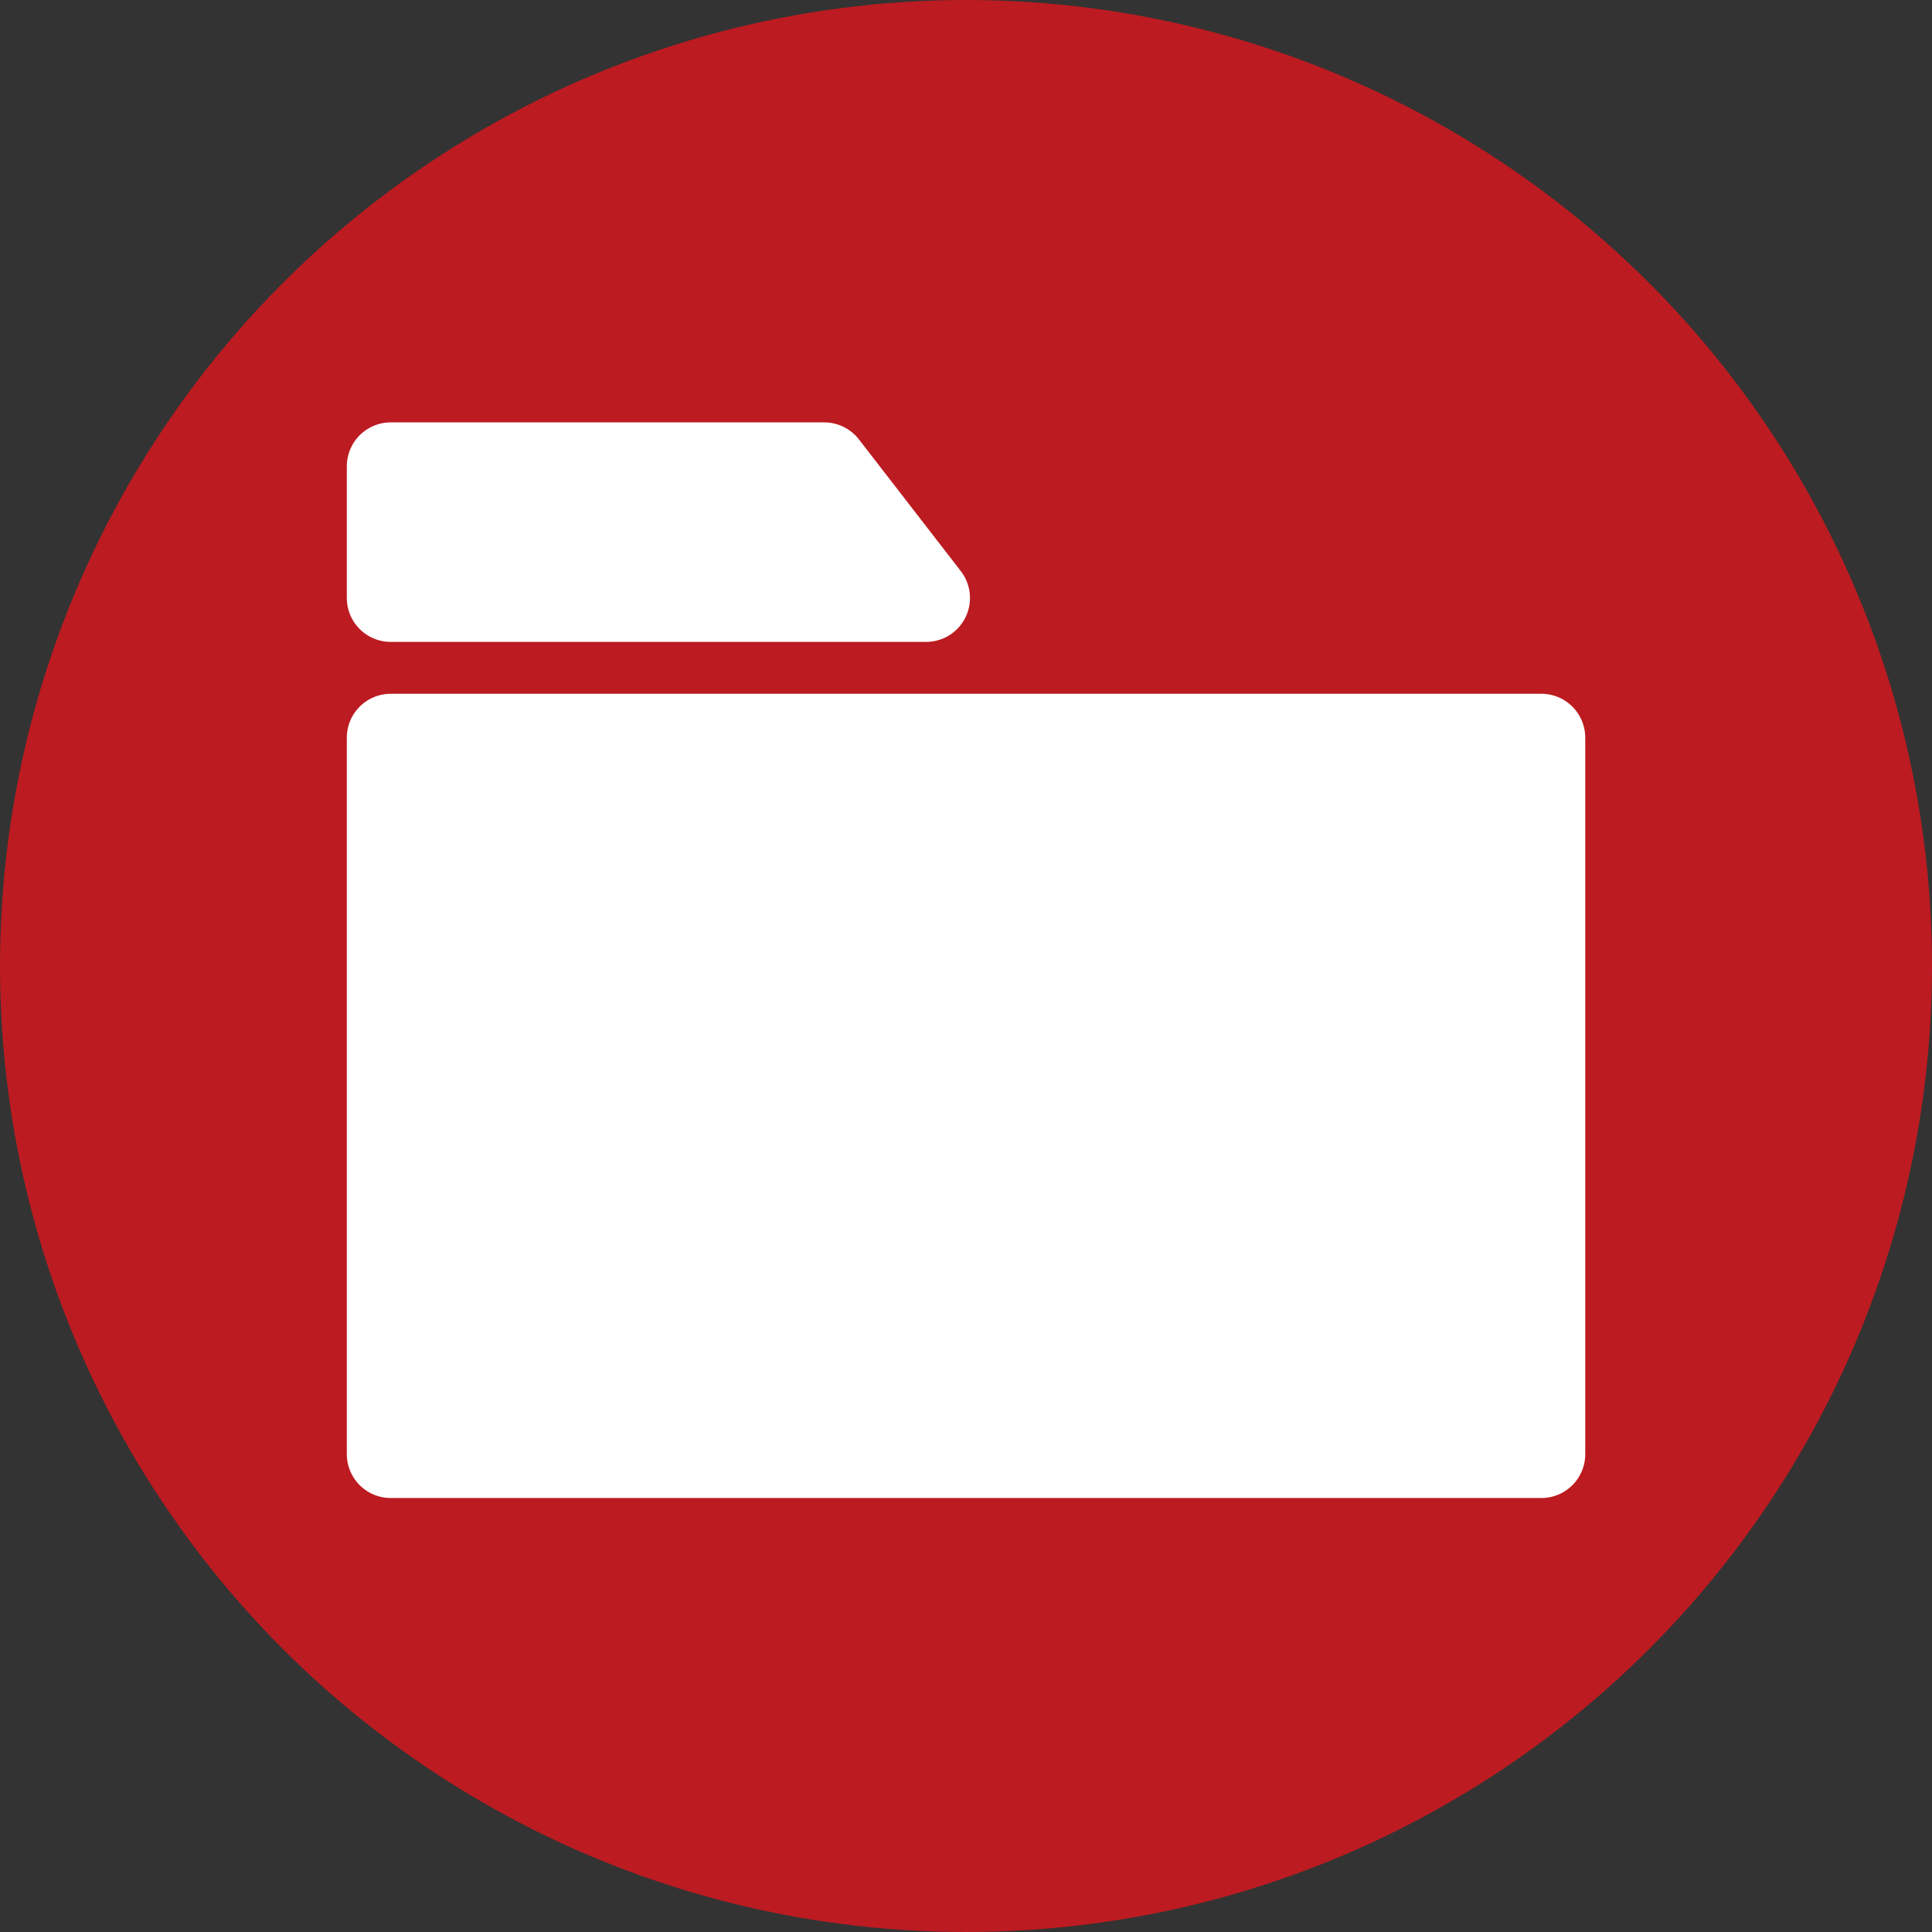 <?xml version="1.0" encoding="UTF-8"?><svg id="_イヤー_2" xmlns="http://www.w3.org/2000/svg" viewBox="0 0 31.294 31.294"><rect x="0" y="0" width="31.294" height="31.294" fill="#333333" stroke="none"/><defs><style>.cls-1{fill:#bc1b21;stroke:#bc1b21;stroke-miterlimit:10;stroke-width:1.294px;}.cls-2{fill:#fff;stroke:#fff;stroke-linecap:round;stroke-linejoin:round;stroke-width:1.423px;}</style></defs><g id="_カラム"><g><circle class="cls-1" cx="15.647" cy="15.647" r="15"/><rect class="cls-2" x="6.329" y="11.949" width="18.637" height="11.604"/><polygon class="cls-2" points="15 9.686 6.329 9.686 6.329 7.553 13.35 7.553 15 9.686"/></g></g></svg>